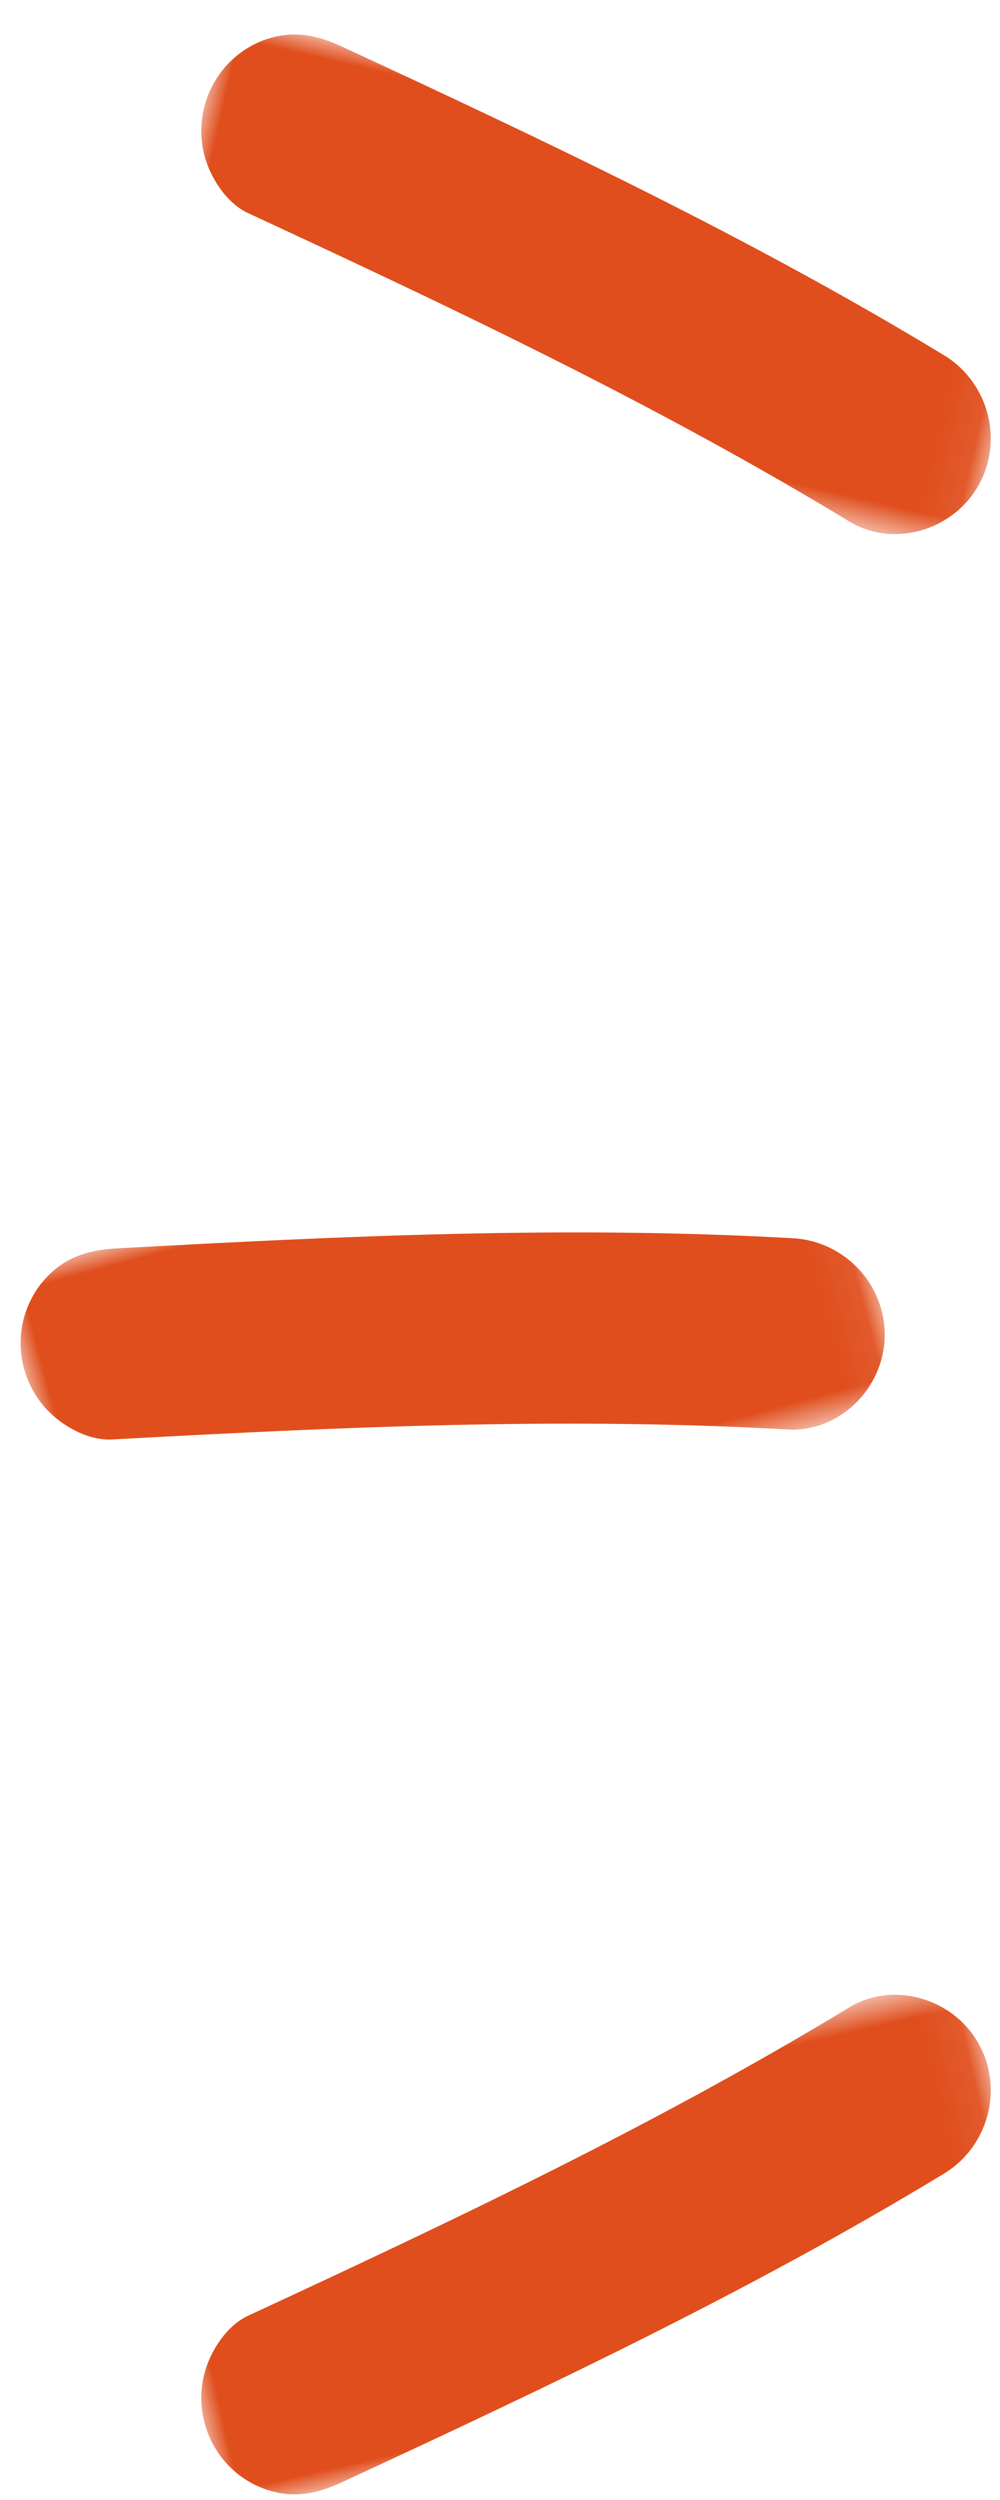 <?xml version="1.0" encoding="UTF-8"?>
<svg width="26px" height="65px" viewBox="0 0 26 65" version="1.1" xmlns="http://www.w3.org/2000/svg" xmlns:xlink="http://www.w3.org/1999/xlink">
    <!-- Generator: Sketch 54.1 (76490) - https://sketchapp.com -->
    <title>Group 23</title>
    <desc>Created with Sketch.</desc>
    <defs>
        <polygon id="path-1" points="2.36213837e-05 0 21.929 0 21.929 9.263 2.36213837e-05 9.263"></polygon>
        <polygon id="path-3" points="2.36213837e-05 0 21.929 0 21.929 9.263 2.36213837e-05 9.263"></polygon>
        <polygon id="path-5" points="2.36213837e-05 0 21.929 0 21.929 9.263 2.36213837e-05 9.263"></polygon>
    </defs>
    <g id="Welcome" stroke="none" stroke-width="1" fill="none" fill-rule="evenodd">
        <g id="CONTACT-MOBILE-Copy" transform="translate(-9, -2795)">
            <g id="Group-23" transform="translate(8, 2795)">
                <g id="Group-9" transform="translate(16.286, 7.996) rotate(13) translate(-16.286, -7.996) translate(4.786, 2.496)">
                    <g id="Group-3" transform="translate(0.607, 0.241)">
                        <mask id="mask-2" fill="white">
                            <use xlink:href="#path-1"></use>
                        </mask>
                        <g id="Clip-2"></g>
                        <path d="M1.295,0.275 C0.726,0.584 0.294,1.117 0.106,1.748 C-0.083,2.376 -0.018,3.063 0.286,3.645 C0.567,4.18 1.127,4.728 1.733,4.855 C7.466,6.061 13.195,7.311 18.769,9.151 C20.039,9.57 21.44,8.776 21.824,7.495 C22.218,6.18 21.465,4.805 20.197,4.386 C14.623,2.546 8.892,1.298 3.159,0.092 C2.893,0.035 2.638,-0 2.388,-0 C2.019,-0 1.663,0.076 1.295,0.275" id="Fill-1" fill="#E04E1D" mask="url(#mask-2)"></path>
                    </g>
                </g>
                <g id="Group-9-Copy-3" transform="translate(16.286, 57.754) scale(1, -1) rotate(13) translate(-16.286, -57.754) translate(4.786, 52.254)">
                    <g id="Group-3" transform="translate(0.607, 0.241)">
                        <mask id="mask-4" fill="white">
                            <use xlink:href="#path-3"></use>
                        </mask>
                        <g id="Clip-2"></g>
                        <path d="M1.295,0.275 C0.726,0.584 0.294,1.117 0.106,1.748 C-0.083,2.376 -0.018,3.063 0.286,3.645 C0.567,4.18 1.127,4.728 1.733,4.855 C7.466,6.061 13.195,7.311 18.769,9.151 C20.039,9.57 21.44,8.776 21.824,7.495 C22.218,6.18 21.465,4.805 20.197,4.386 C14.623,2.546 8.892,1.298 3.159,0.092 C2.893,0.035 2.638,-0 2.388,-0 C2.019,-0 1.663,0.076 1.295,0.275" id="Fill-1" fill="#E04E1D" mask="url(#mask-4)"></path>
                    </g>
                </g>
                <g id="Group-9-Copy-2" transform="translate(12.865, 35.446) rotate(-15) translate(-12.865, -35.446) translate(1.365, 29.946)">
                    <g id="Group-3" transform="translate(0.607, 0.241)">
                        <mask id="mask-6" fill="white">
                            <use xlink:href="#path-5"></use>
                        </mask>
                        <g id="Clip-2"></g>
                        <path d="M1.295,0.275 C0.726,0.584 0.294,1.117 0.106,1.748 C-0.083,2.376 -0.018,3.063 0.286,3.645 C0.567,4.18 1.127,4.728 1.733,4.855 C7.466,6.061 13.195,7.311 18.769,9.151 C20.039,9.57 21.44,8.776 21.824,7.495 C22.218,6.18 21.465,4.805 20.197,4.386 C14.623,2.546 8.892,1.298 3.159,0.092 C2.893,0.035 2.638,-0 2.388,-0 C2.019,-0 1.663,0.076 1.295,0.275" id="Fill-1" fill="#E04E1D" mask="url(#mask-6)"></path>
                    </g>
                </g>
            </g>
        </g>
    </g>
</svg>
